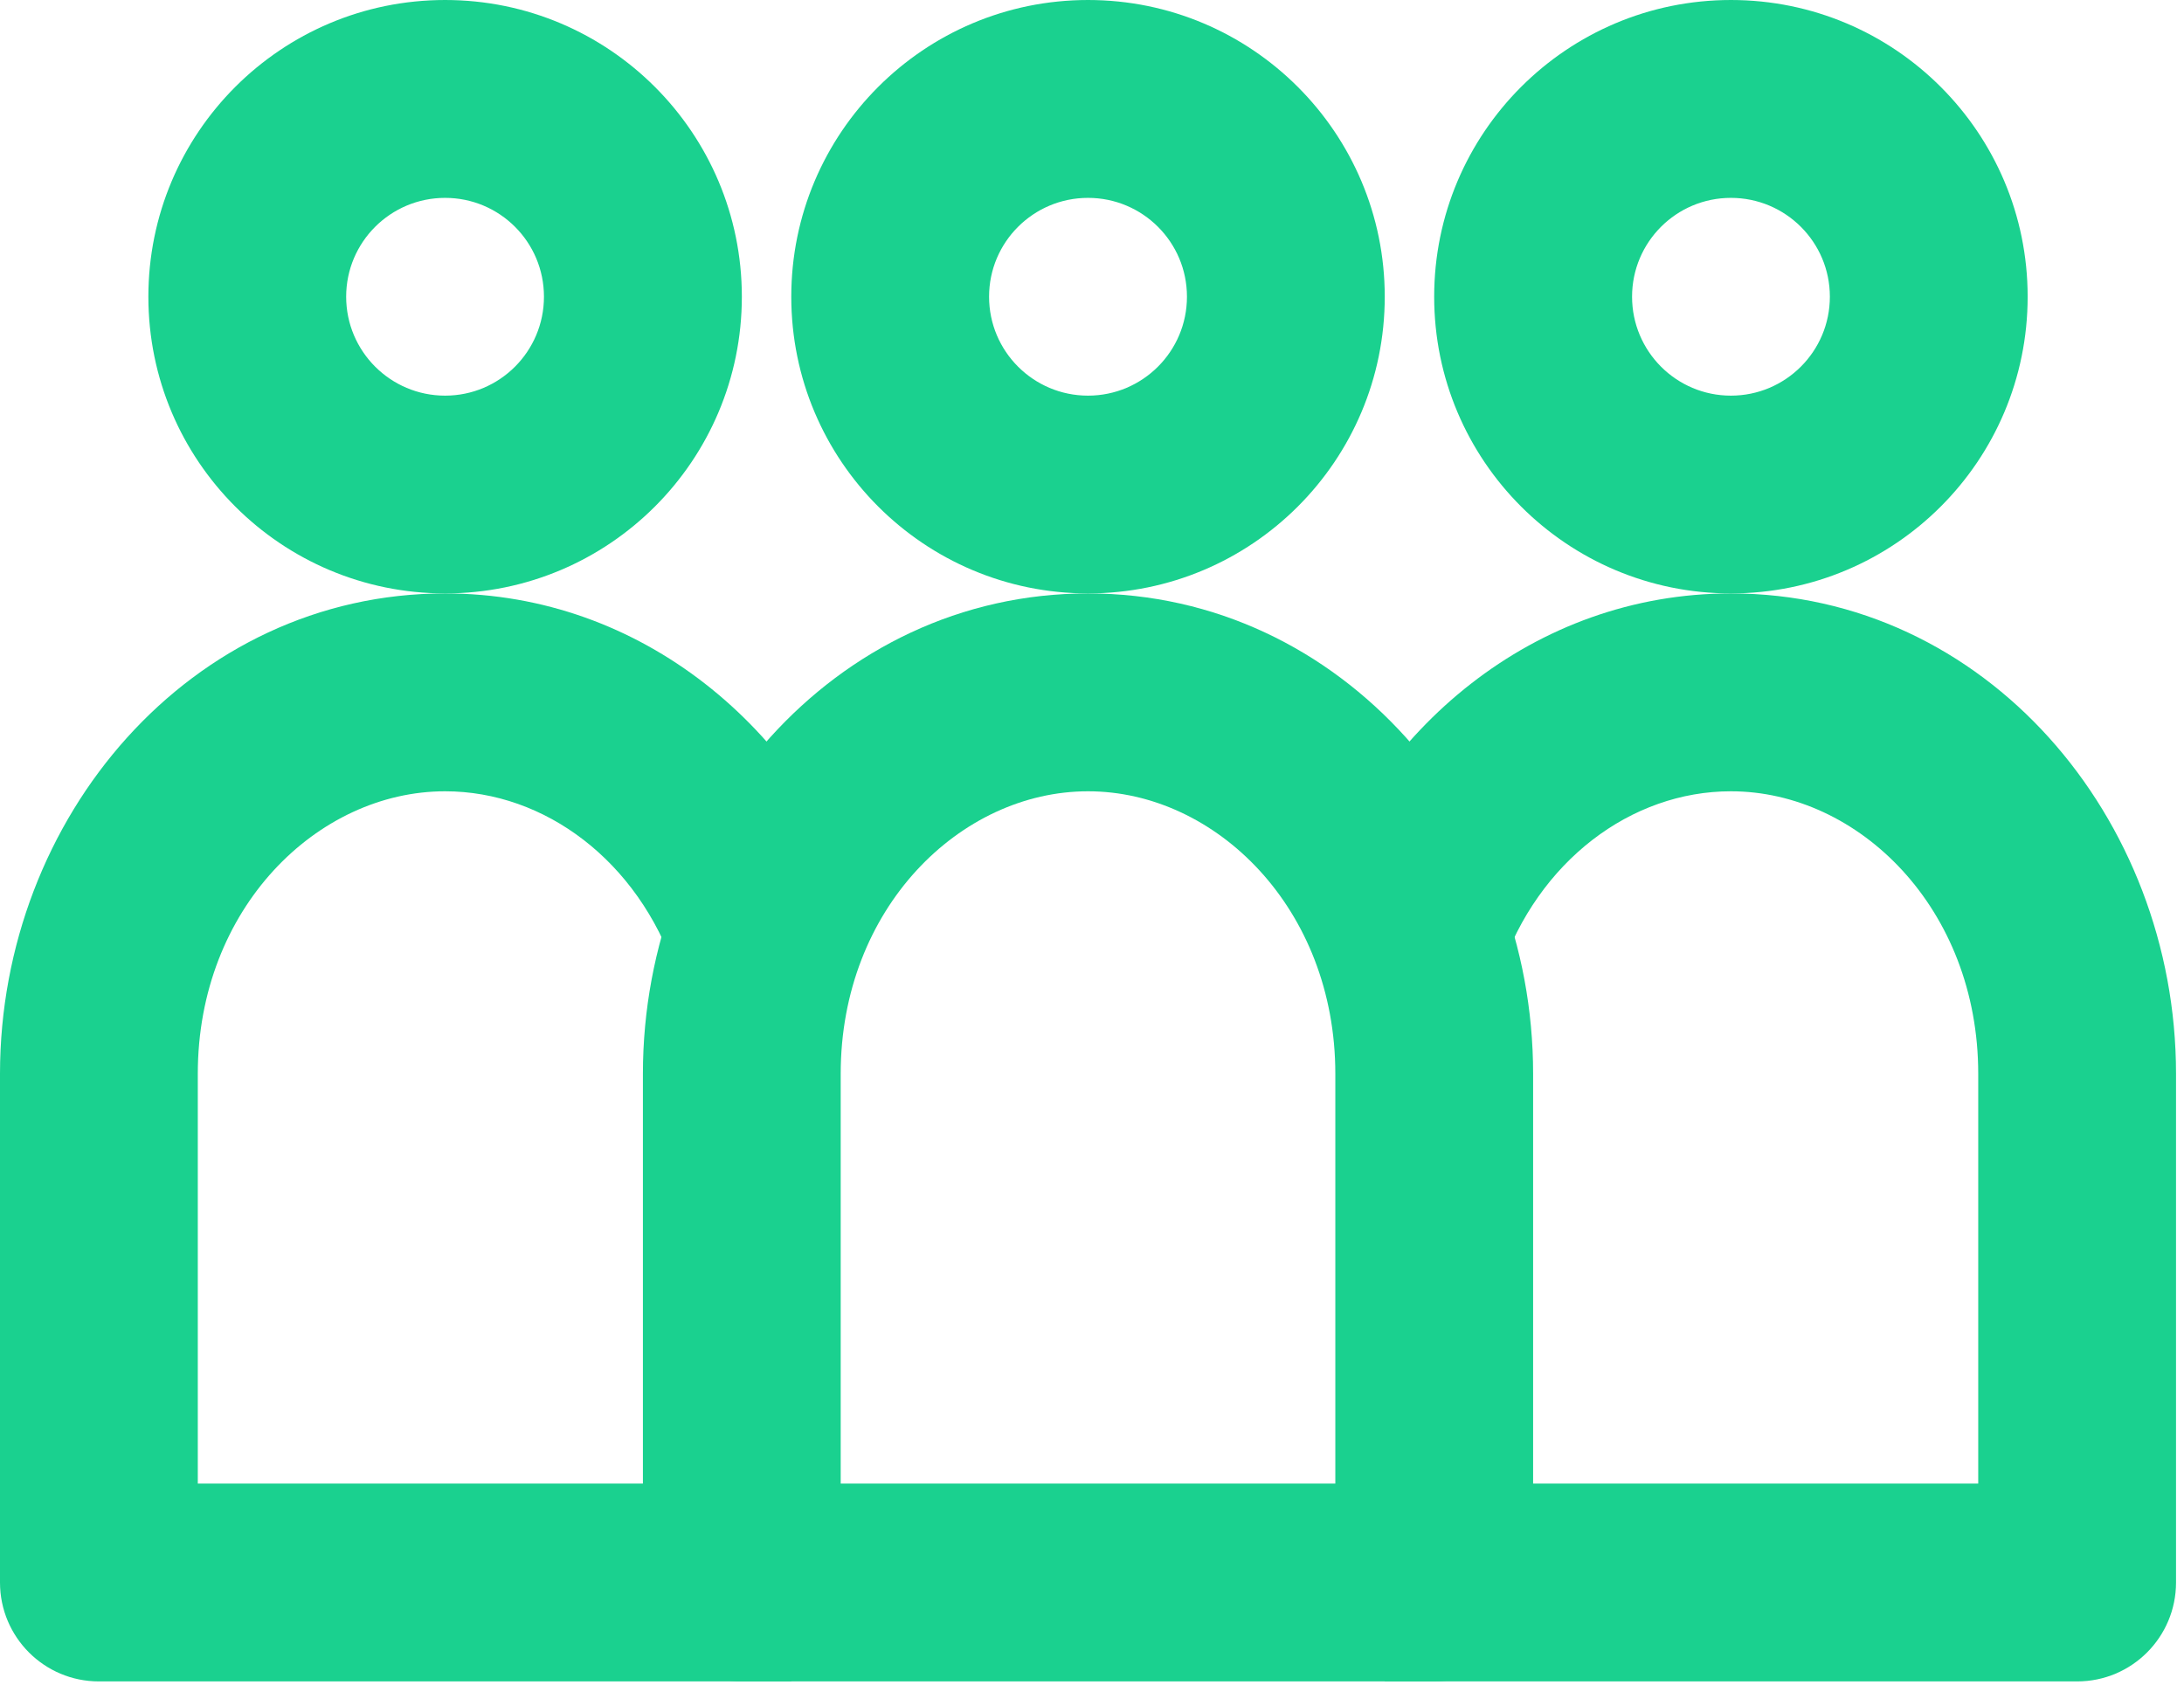 <?xml version="1.0" encoding="UTF-8"?> <svg xmlns="http://www.w3.org/2000/svg" width="92" height="71" viewBox="0 0 92 71" fill="none"><path fill-rule="evenodd" clip-rule="evenodd" d="M72.914 8.336C70.613 8.336 68.75 10.199 68.75 12.5C68.75 14.801 70.613 16.668 72.914 16.668C75.215 16.668 77.082 14.801 77.082 12.5C77.082 10.199 75.215 8.336 72.914 8.336ZM60.414 12.5C60.414 5.598 66.012 0 72.914 0C79.82 0 85.414 5.598 85.414 12.5C85.414 19.406 79.82 25 72.914 25C66.012 25 60.414 19.406 60.414 12.5Z" fill="#1AD18F"></path><path fill-rule="evenodd" clip-rule="evenodd" d="M18.75 8.336C16.449 8.336 14.582 10.199 14.582 12.5C14.582 14.801 16.449 16.668 18.75 16.668C21.051 16.668 22.914 14.801 22.914 12.5C22.914 10.199 21.051 8.336 18.75 8.336ZM6.25 12.5C6.25 5.598 11.844 0 18.75 0C25.652 0 31.25 5.598 31.25 12.5C31.25 19.406 25.652 25 18.75 25C11.844 25 6.25 19.406 6.25 12.5Z" fill="#1AD18F"></path><path fill-rule="evenodd" clip-rule="evenodd" d="M45.832 8.336C43.531 8.336 41.664 10.199 41.664 12.5C41.664 14.801 43.531 16.668 45.832 16.668C48.133 16.668 50 14.801 50 12.5C50 10.199 48.133 8.336 45.832 8.336ZM33.332 12.5C33.332 5.598 38.93 0 45.832 0C52.734 0 58.332 5.598 58.332 12.5C58.332 19.406 52.734 25 45.832 25C38.93 25 33.332 19.406 33.332 12.5Z" fill="#1AD18F"></path><path fill-rule="evenodd" clip-rule="evenodd" d="M45.832 33.336C40.449 33.336 35.414 38.273 35.414 45.238V62.5H56.25V45.238C56.25 38.273 51.215 33.336 45.832 33.336ZM27.082 45.238C27.082 34.453 35.105 25 45.832 25C56.559 25 64.582 34.453 64.582 45.238V66.668C64.582 68.969 62.715 70.836 60.414 70.836H31.25C28.949 70.836 27.082 68.969 27.082 66.668V45.238Z" fill="#1AD18F"></path><path fill-rule="evenodd" clip-rule="evenodd" d="M18.75 33.336C13.367 33.336 8.332 38.274 8.332 45.238V62.5H33.332V70.836H4.164C1.863 70.836 0 68.969 0 66.668V45.238C0 34.453 8.023 25 18.75 25C27.043 25 33.785 30.727 36.348 38.238L28.461 40.929C26.872 36.269 22.953 33.336 18.75 33.336Z" fill="#1AD18F"></path><path fill-rule="evenodd" clip-rule="evenodd" d="M72.914 33.336C78.297 33.336 83.332 38.274 83.332 45.238V62.5H58.332V70.836H87.5C89.801 70.836 91.664 68.969 91.664 66.668V45.238C91.664 34.453 83.641 25 72.914 25C64.621 25 57.879 30.727 55.316 38.238L63.203 40.929C64.793 36.269 68.711 33.336 72.914 33.336Z" fill="#1AD18F"></path></svg> 